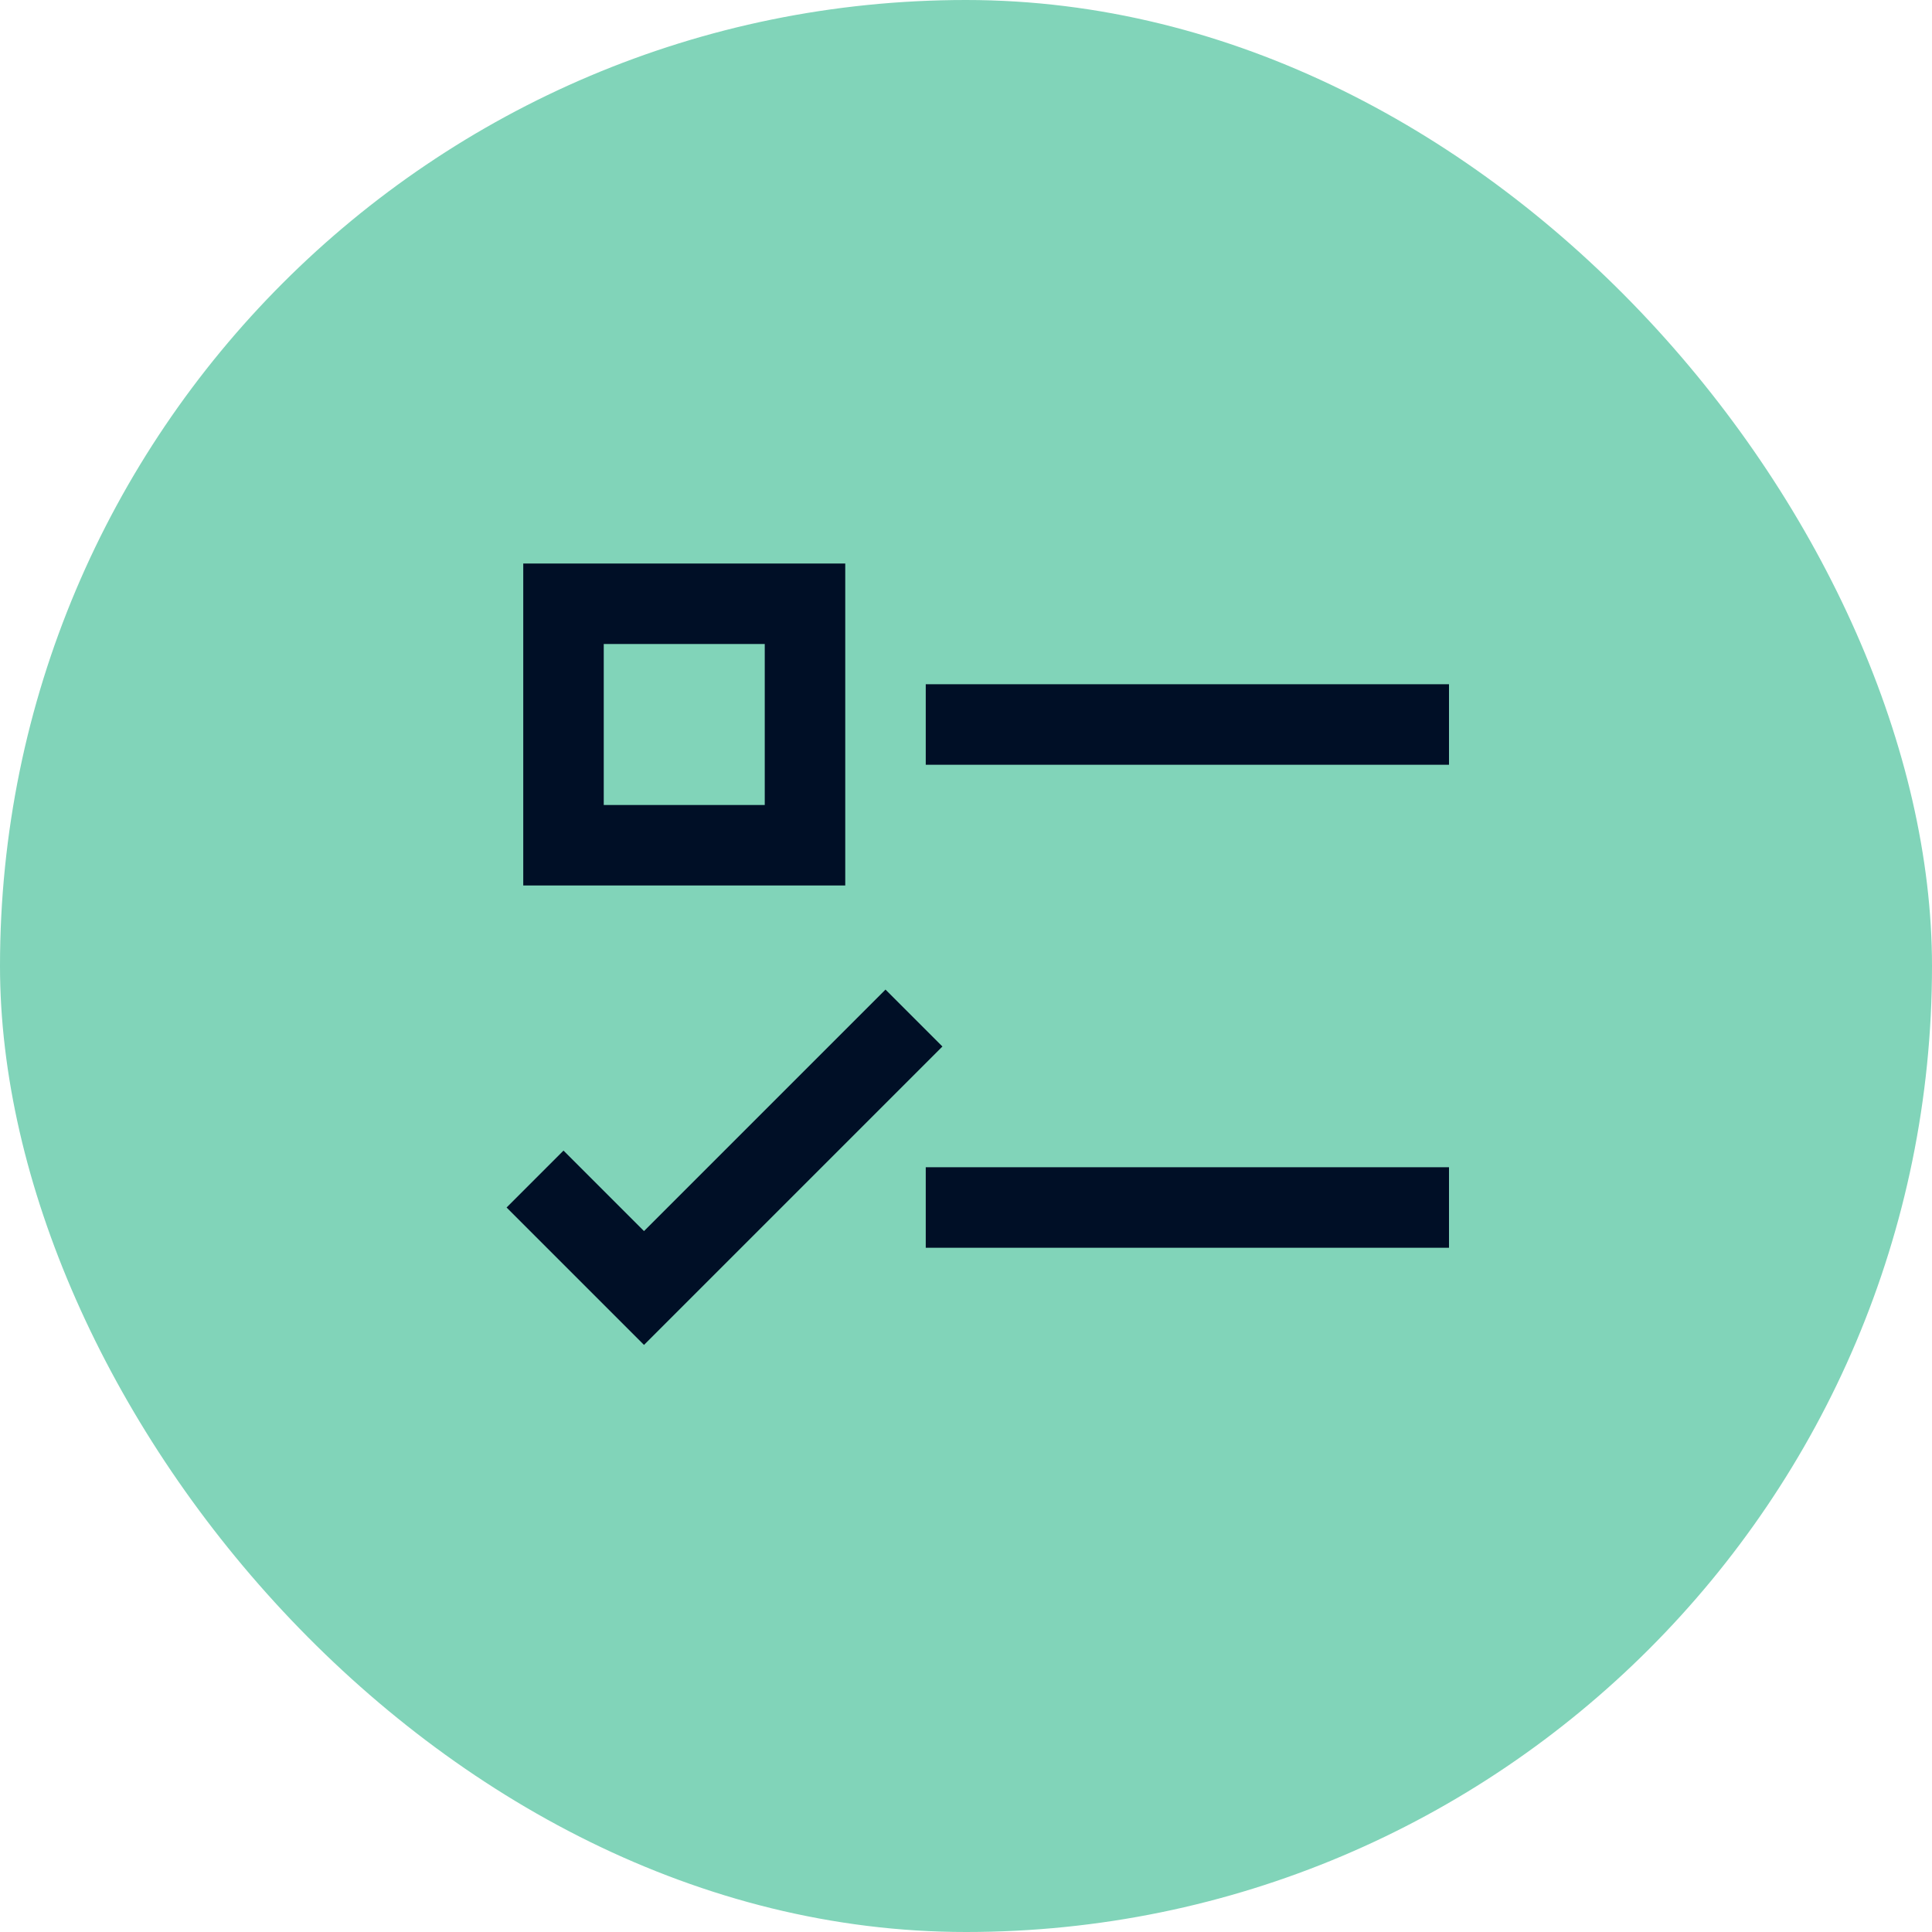 <svg xmlns="http://www.w3.org/2000/svg" fill="none" viewBox="0 0 48 48" width="48" height="48"><rect width="48" height="48" fill="#81D4B9" rx="24"/><path stroke="#000F26" stroke-linecap="square" stroke-miterlimit="10" stroke-width="2" d="M24 18h11M14 15h6v6h-6v-6ZM24 30h11M14 30l2 2 6-6"/></svg>